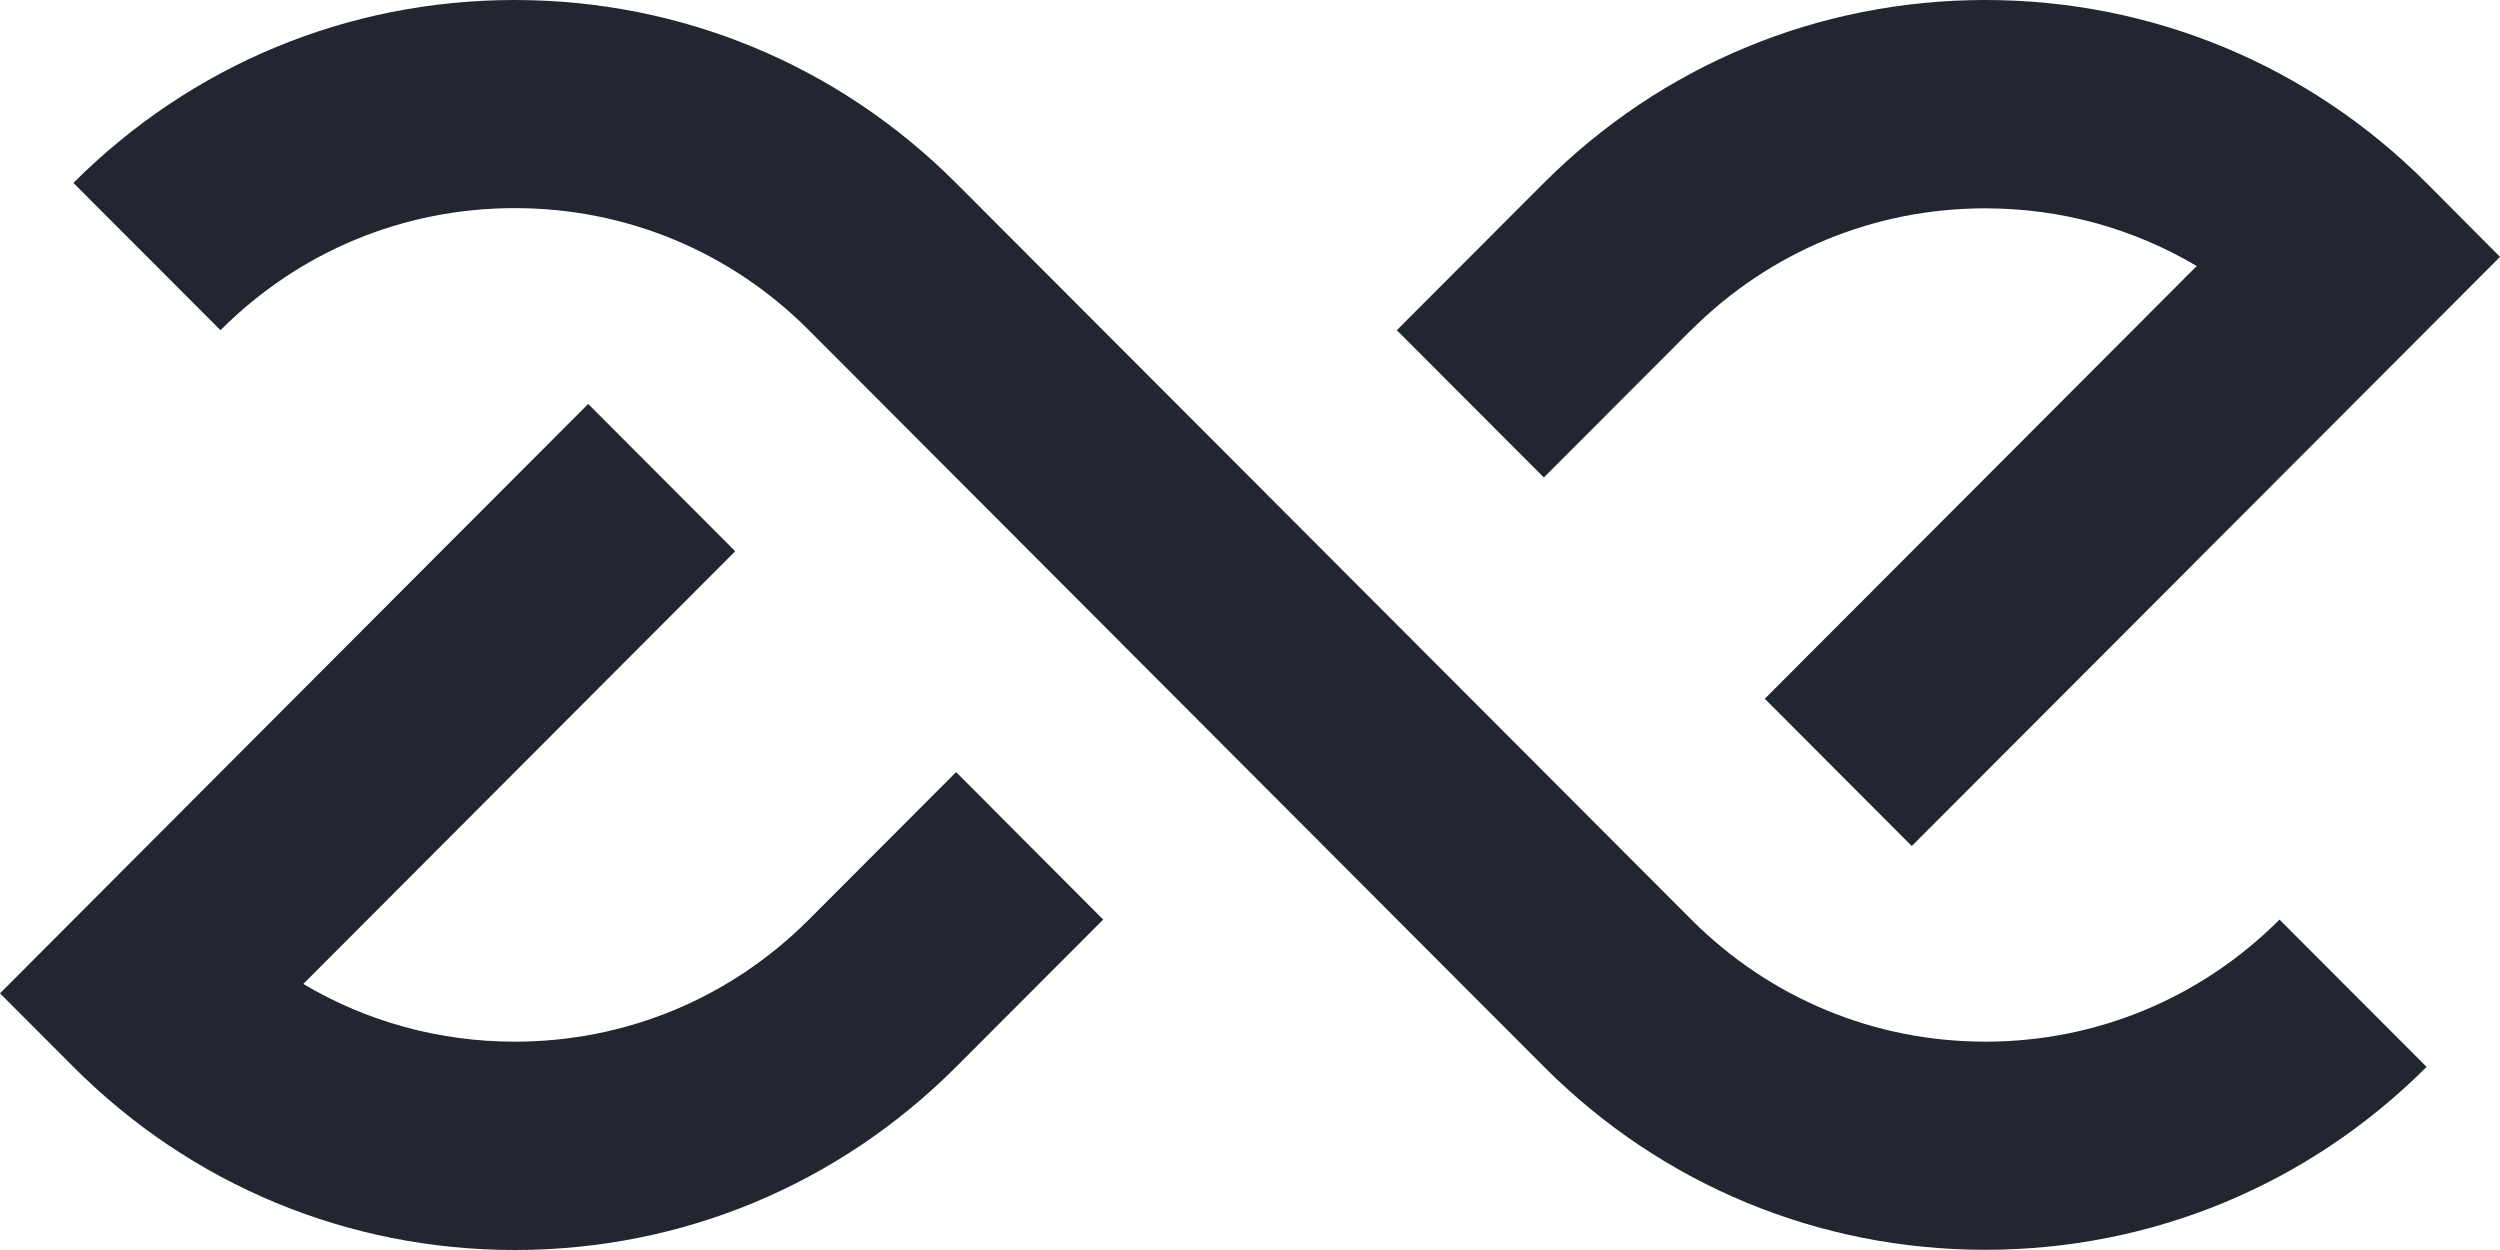 <svg width="36" height="18" viewBox="0 0 36 18" fill="none" xmlns="http://www.w3.org/2000/svg">
<g id="Aesyra Logotype" clip-path="url(#clip0_6208_18457)">
<path id="Vector" d="M13.765 11.121L11.648 13.242C10.515 14.376 9.012 15 7.413 15C6.325 15 5.283 14.712 4.367 14.169L8.47 10.059L10.587 7.938L8.47 5.817L6.352 7.938L0 14.304L1.057 15.363C2.755 17.064 5.011 18 7.413 18C9.815 18 12.067 17.064 13.768 15.363L15.886 13.242L13.768 11.118L13.765 11.121ZM24.349 4.755H24.352C25.482 3.624 26.988 3 28.587 3C29.677 3 30.717 3.288 31.633 3.831L27.53 7.941L25.413 10.062L27.53 12.183L29.648 10.062L36 3.699L34.943 2.637C33.245 0.936 30.986 0 28.587 0C26.188 0 23.93 0.936 22.232 2.634L20.114 4.755L22.232 6.876L24.349 4.755ZM28.59 15C26.991 15 25.488 14.376 24.355 13.242L13.765 2.634C12.067 0.936 9.812 0 7.41 0C5.008 0 2.755 0.936 1.057 2.634L3.175 4.755C4.307 3.621 5.81 2.997 7.413 2.997C9.015 2.997 10.518 3.621 11.648 4.755L22.235 15.363C23.93 17.061 26.188 17.997 28.587 17.997C30.986 17.997 33.245 17.061 34.943 15.363L32.825 13.242C31.696 14.373 30.19 15 28.59 15Z" fill="#222631"/>
</g>
<defs>
<clipPath id="clip0_6208_18457">
<rect width="36" height="18" fill="white"/>
</clipPath>
</defs>
</svg>
